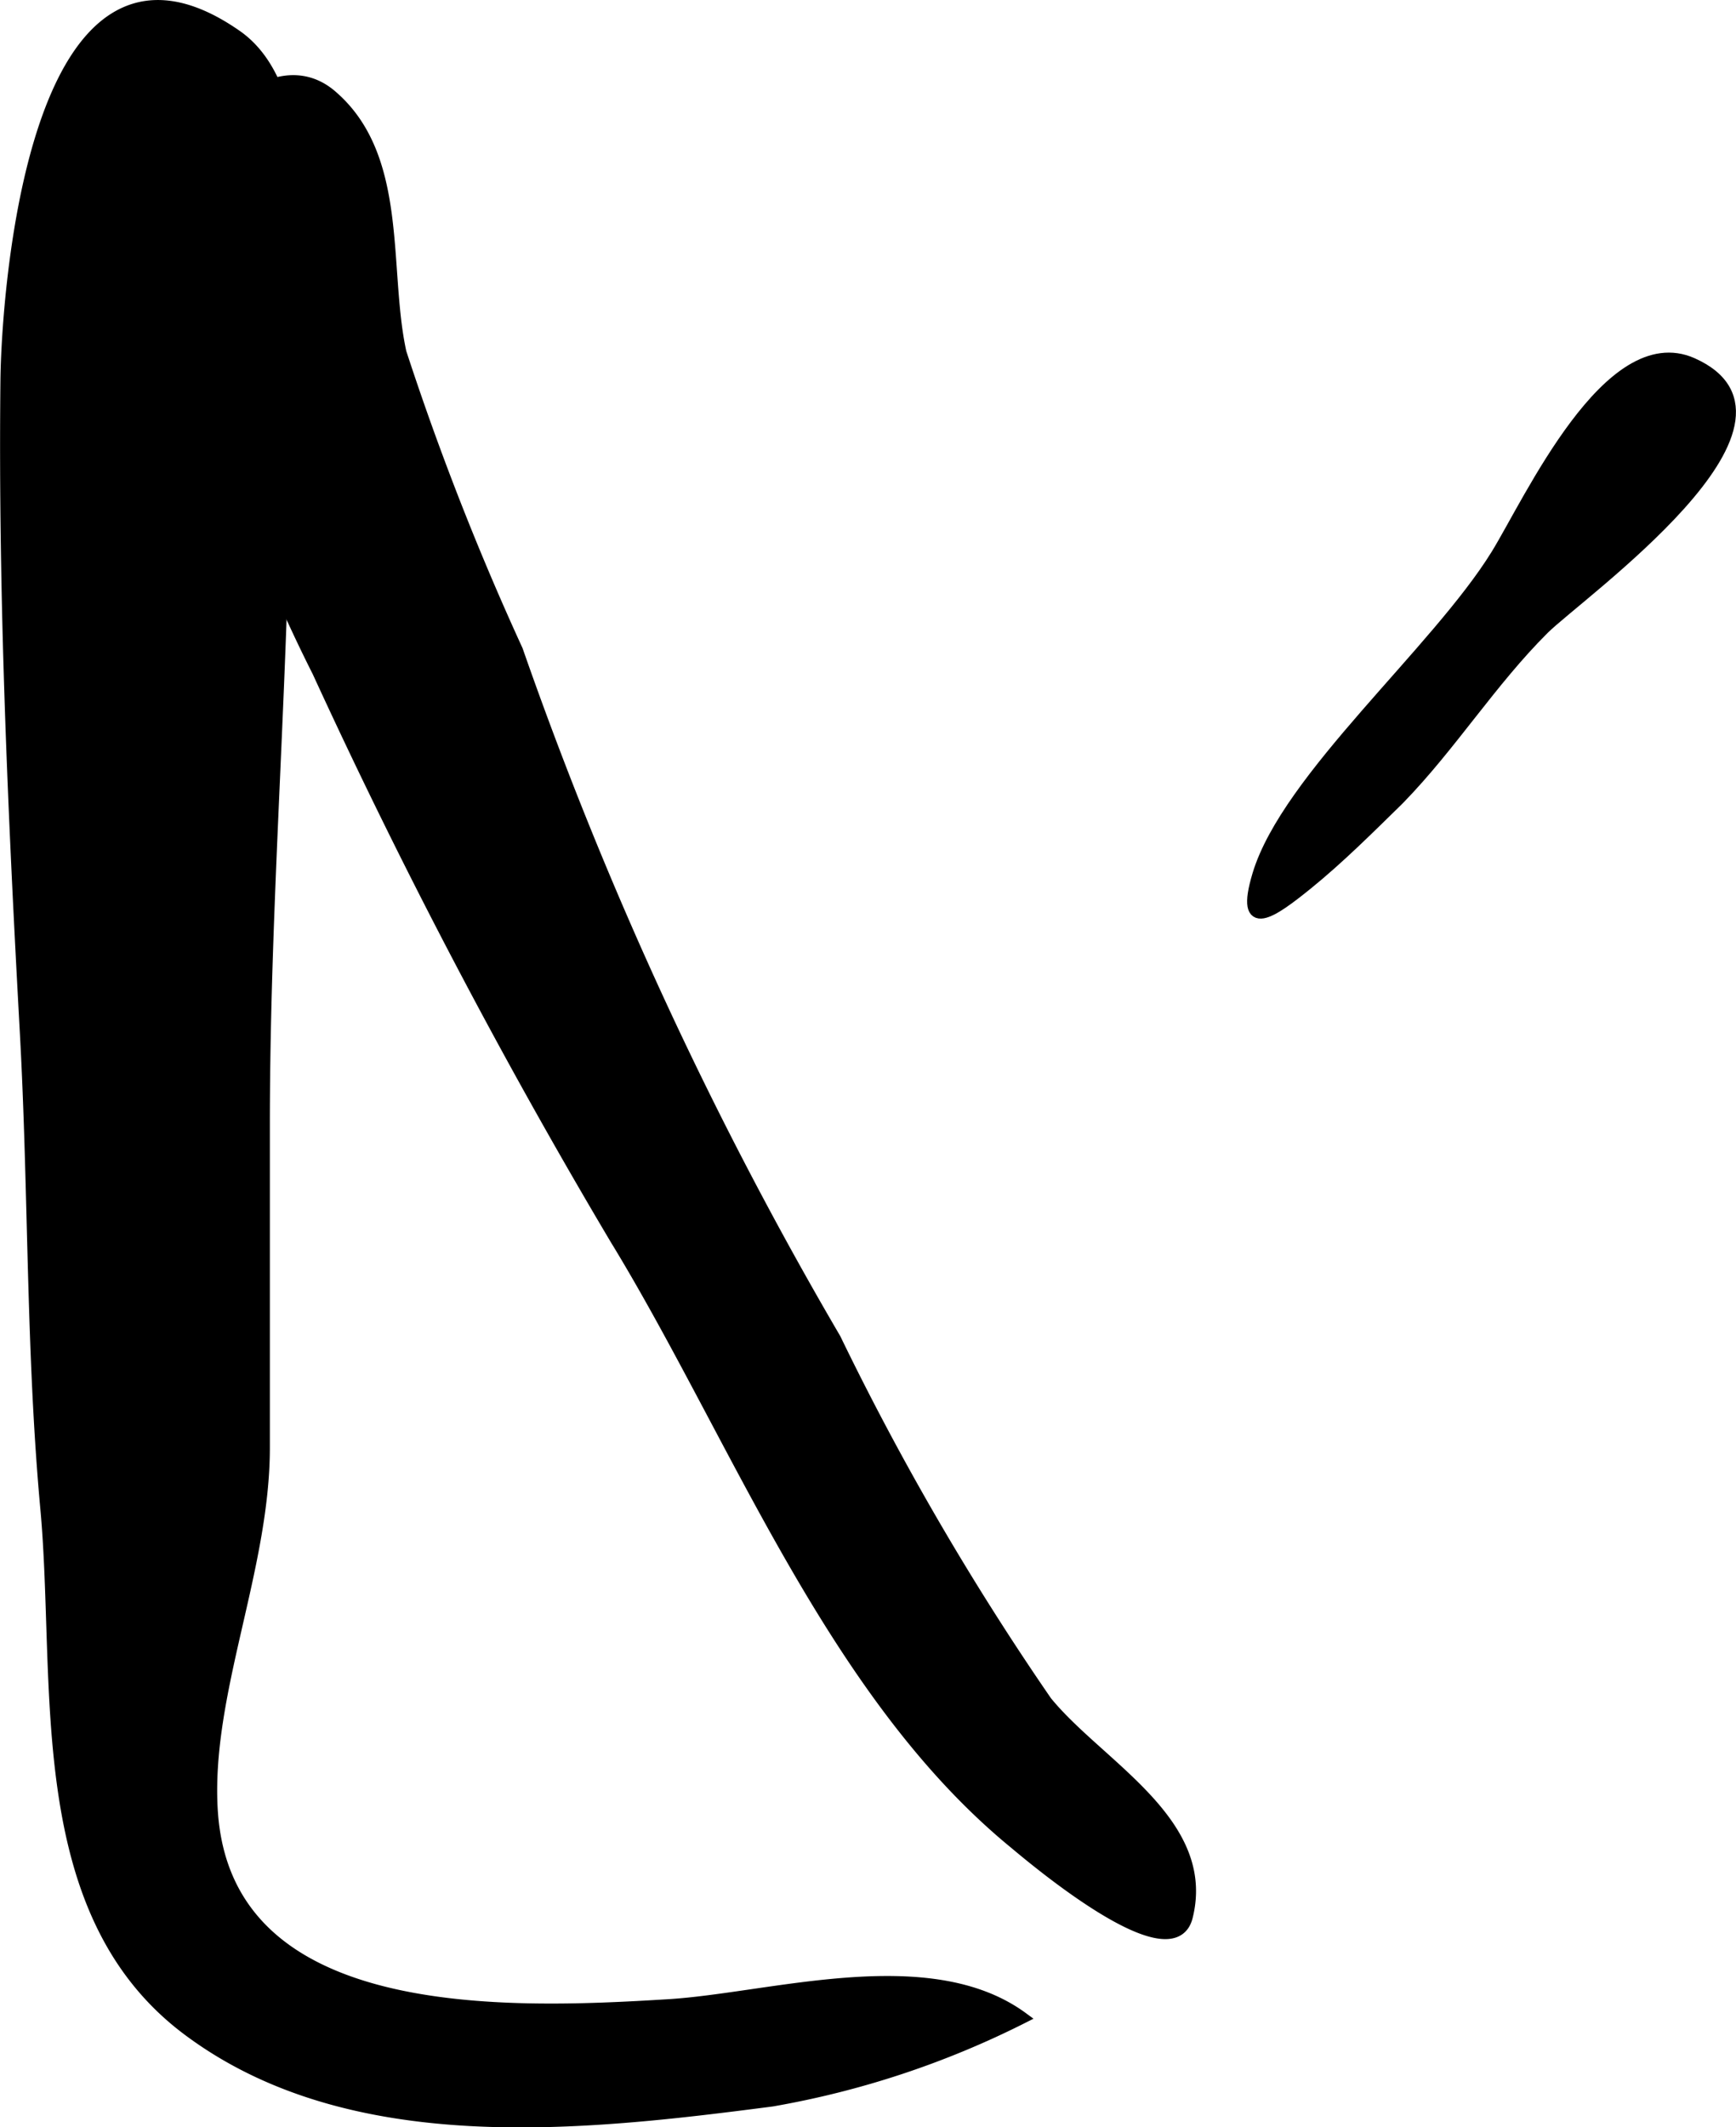 <?xml version="1.0" encoding="UTF-8"?>
<svg xmlns="http://www.w3.org/2000/svg"
     version="1.1"
     width="7.971mm"
     height="9.761mm"
     viewBox="0 0 22.594 27.669">
   <defs>
      <style type="text/css"><![CDATA[
      .a {
        stroke: #000;
        stroke-miterlimit: 10;
        stroke-width: 0.15px;
      }
    ]]></style>
   </defs>
   <path class="a"
         d="M3.078.464c1.219.851.629,3.771.629,4.966,0,3.111-.27,6.152-.27,9.187q0,2.101,0,4.202c.003,1.591-.771,3.216-.678,4.728.173,2.808,3.824,2.661,5.941,2.531,1.331-.081,3.388-.728,4.608.167a11.68,11.68,0,0,1-3.261,1.079c-2.466.32-5.486.666-7.608-.926-2.055-1.543-1.63-4.484-1.839-6.77C.411,17.575.448,15.529.333,13.434c-.155-2.822-.283-5.649-.253-8.477C.09,3.871.434-1.379,3.078.464Z"/>
   <path class="a"
         d="M5.215,4.586a36.393,36.393,0,0,0,1.516,3.872,50.969,50.969,0,0,0,4.139,8.956,36.014,36.014,0,0,0,2.748,4.719c.678.833,2.141,1.564,1.831,2.798-.199.786-2.076-.819-2.248-.961-2.377-1.95-3.622-5.293-5.193-7.862a79.02,79.02,0,0,1-3.87-7.371,20.684,20.684,0,0,1-1.548-4.101,5.264,5.264,0,0,1-.152-2.279c.15-.695,1.142-1.731,1.869-1.118C5.252,2.04,4.976,3.496,5.215,4.586Z"/>
   <path class="a"
         d="M18.177,10.422c-.374.366-.756.746-1.163,1.076-.451.365-.876.668-.64-.119.378-1.258,2.329-2.906,3.106-4.166C19.907,6.52,20.941,4.245,22.026,4.728c1.692.754-1.478,2.995-1.937,3.452-.684.681-1.2,1.51-1.872,2.202C18.207,10.392,18.194,10.405,18.177,10.422Z"/>
</svg>
